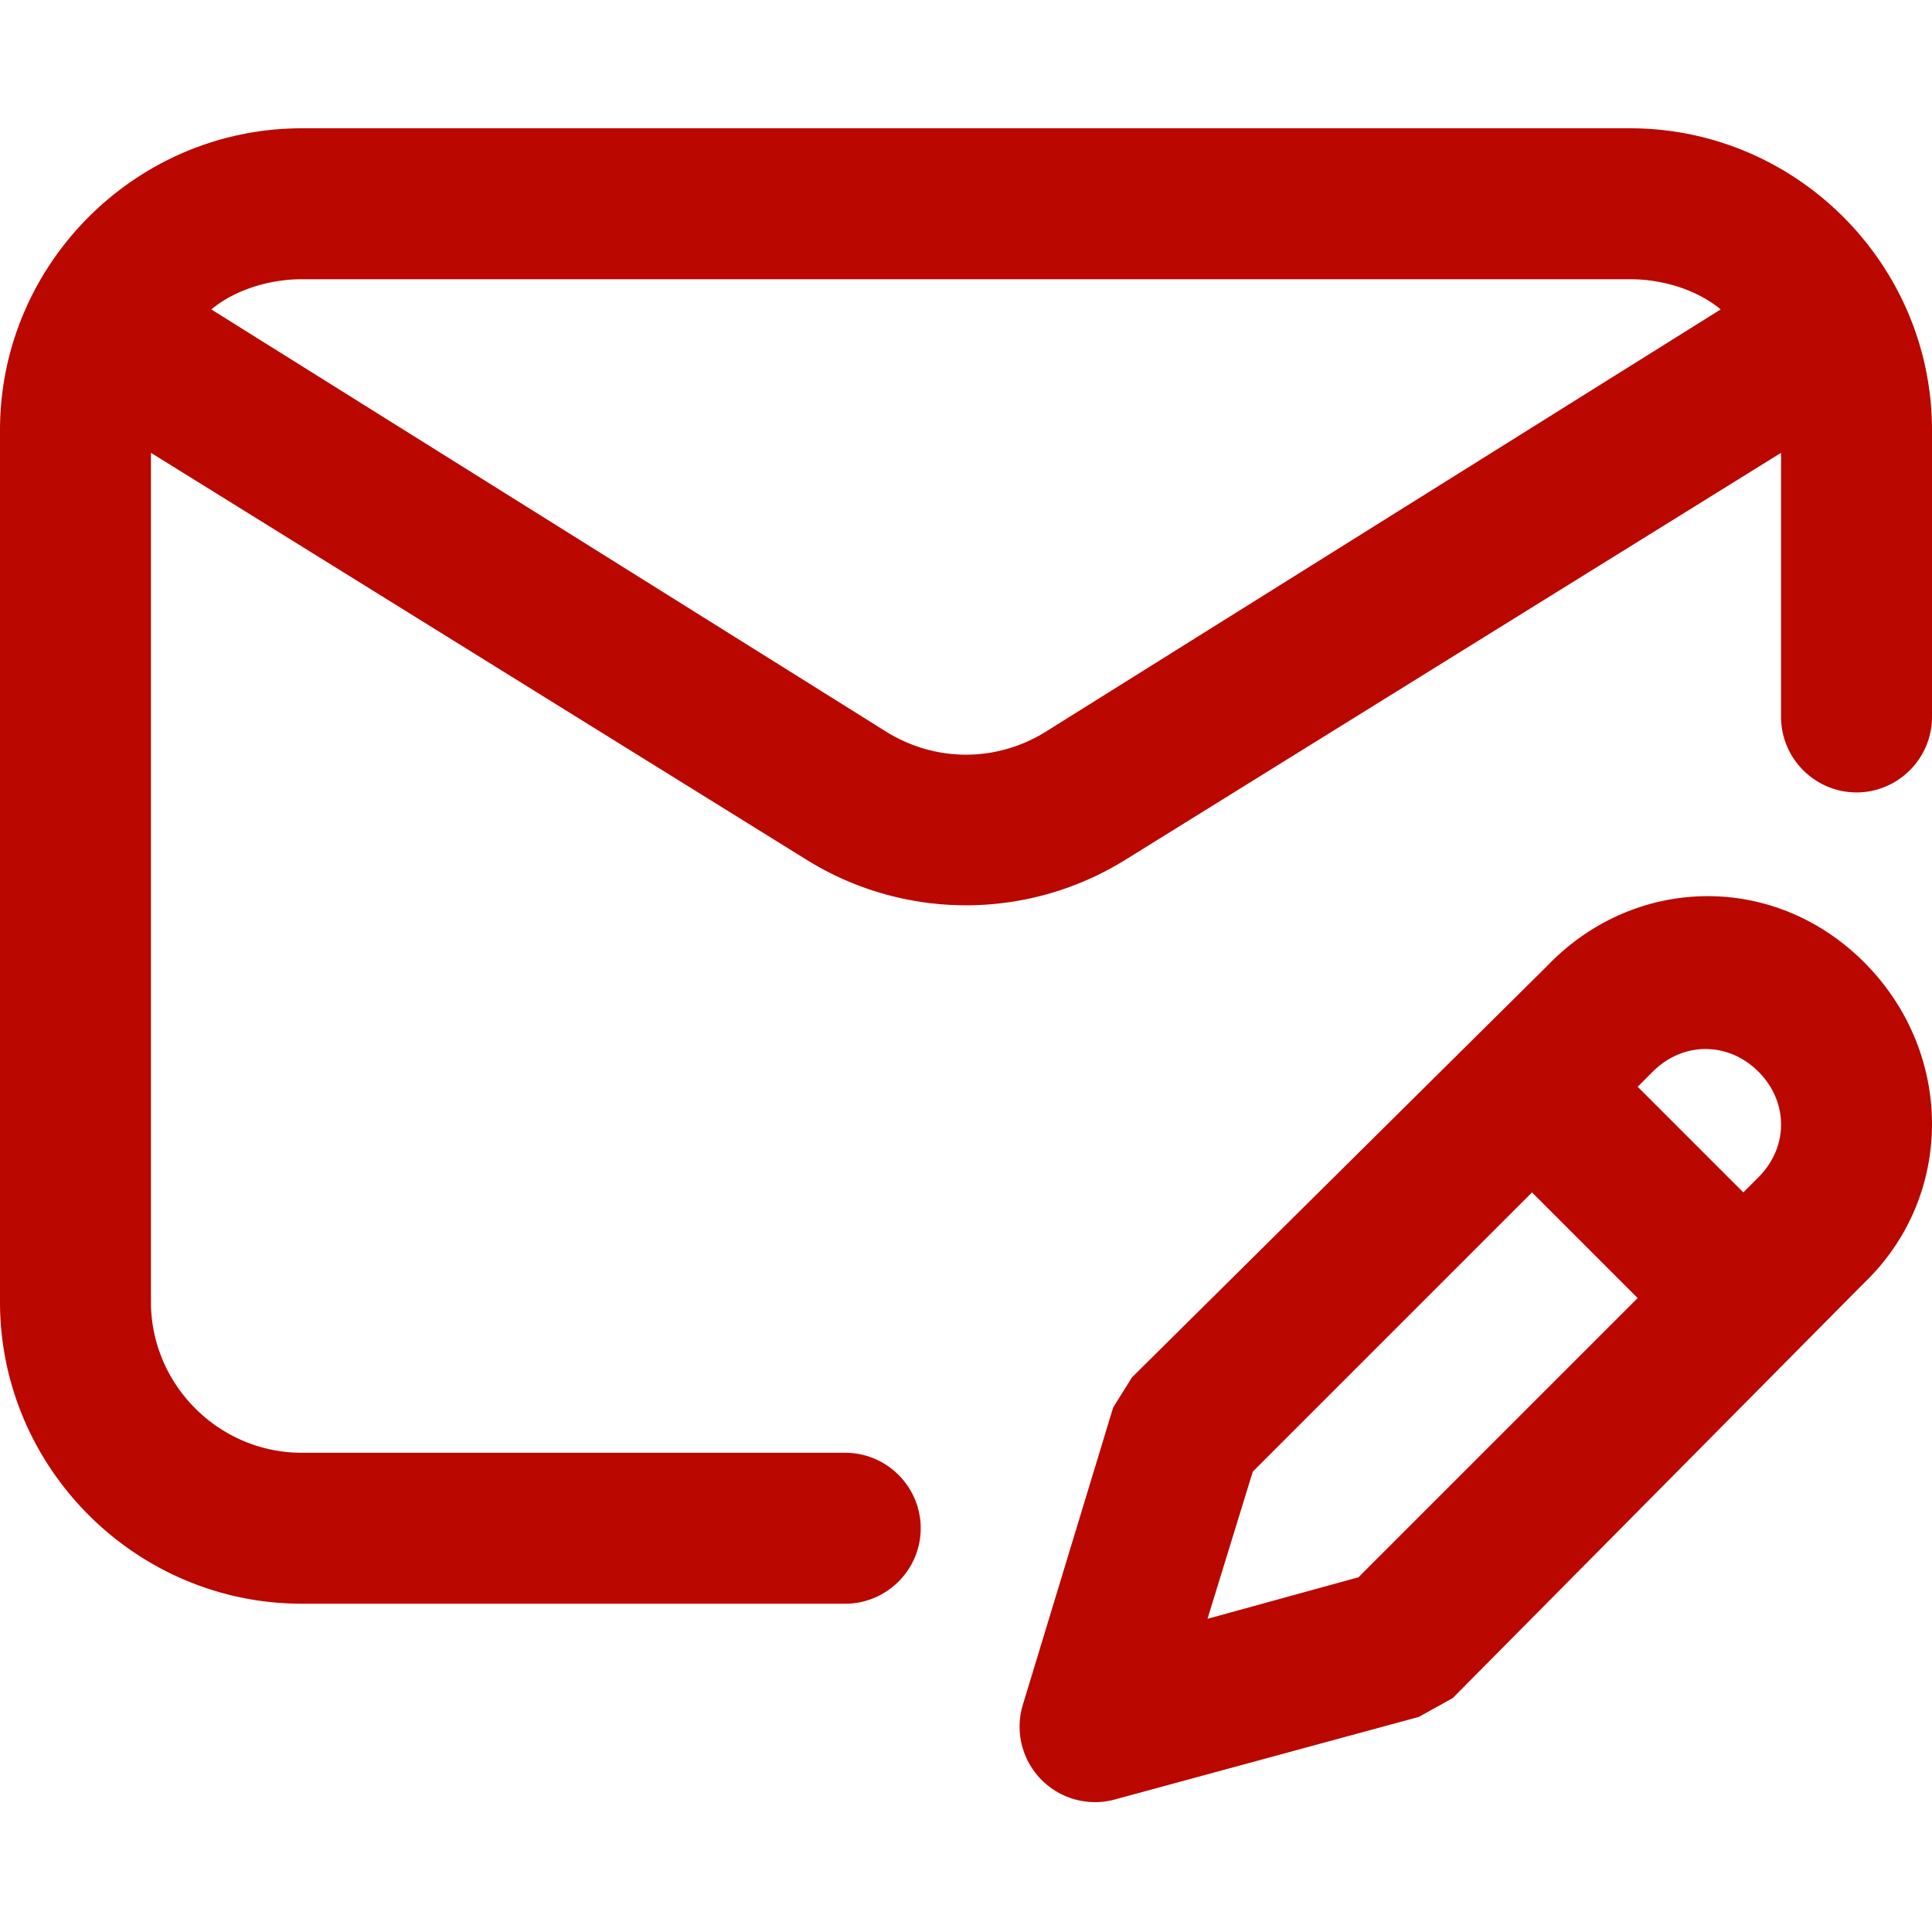 <svg xmlns="http://www.w3.org/2000/svg" xml:space="preserve" style="enable-background:new 0 0 512 512" viewBox="0 0 512 512"><path d="M432 34H80C36 34 0 70 0 114v231c0 44 36 80 80 80h144c11 0 20-9 20-20s-9-20-20-20H80c-22 0-40-18-40-40V120l174 108a80 80 0 0 0 84 0l174-108v70c0 11 9 20 20 20s20-9 20-20v-76c0-44-36-80-80-80zM277 194c-13 8-29 8-42 0L56 82c6-5 15-8 24-8h352c9 0 18 3 24 8L277 194zm133 62L300 365l-5 8-24 79a20 20 0 0 0 24 25l81-22 9-5 109-110c24-23 24-61 0-85s-61-23-84 1zm-50 162-40 11 12-39 74-74 28 28-74 74zm106-106-4 4-28-28 4-4c8-8 20-8 28 0s8 20 0 28z" style="fill:#ba0700;fill-opacity:1"/></svg>